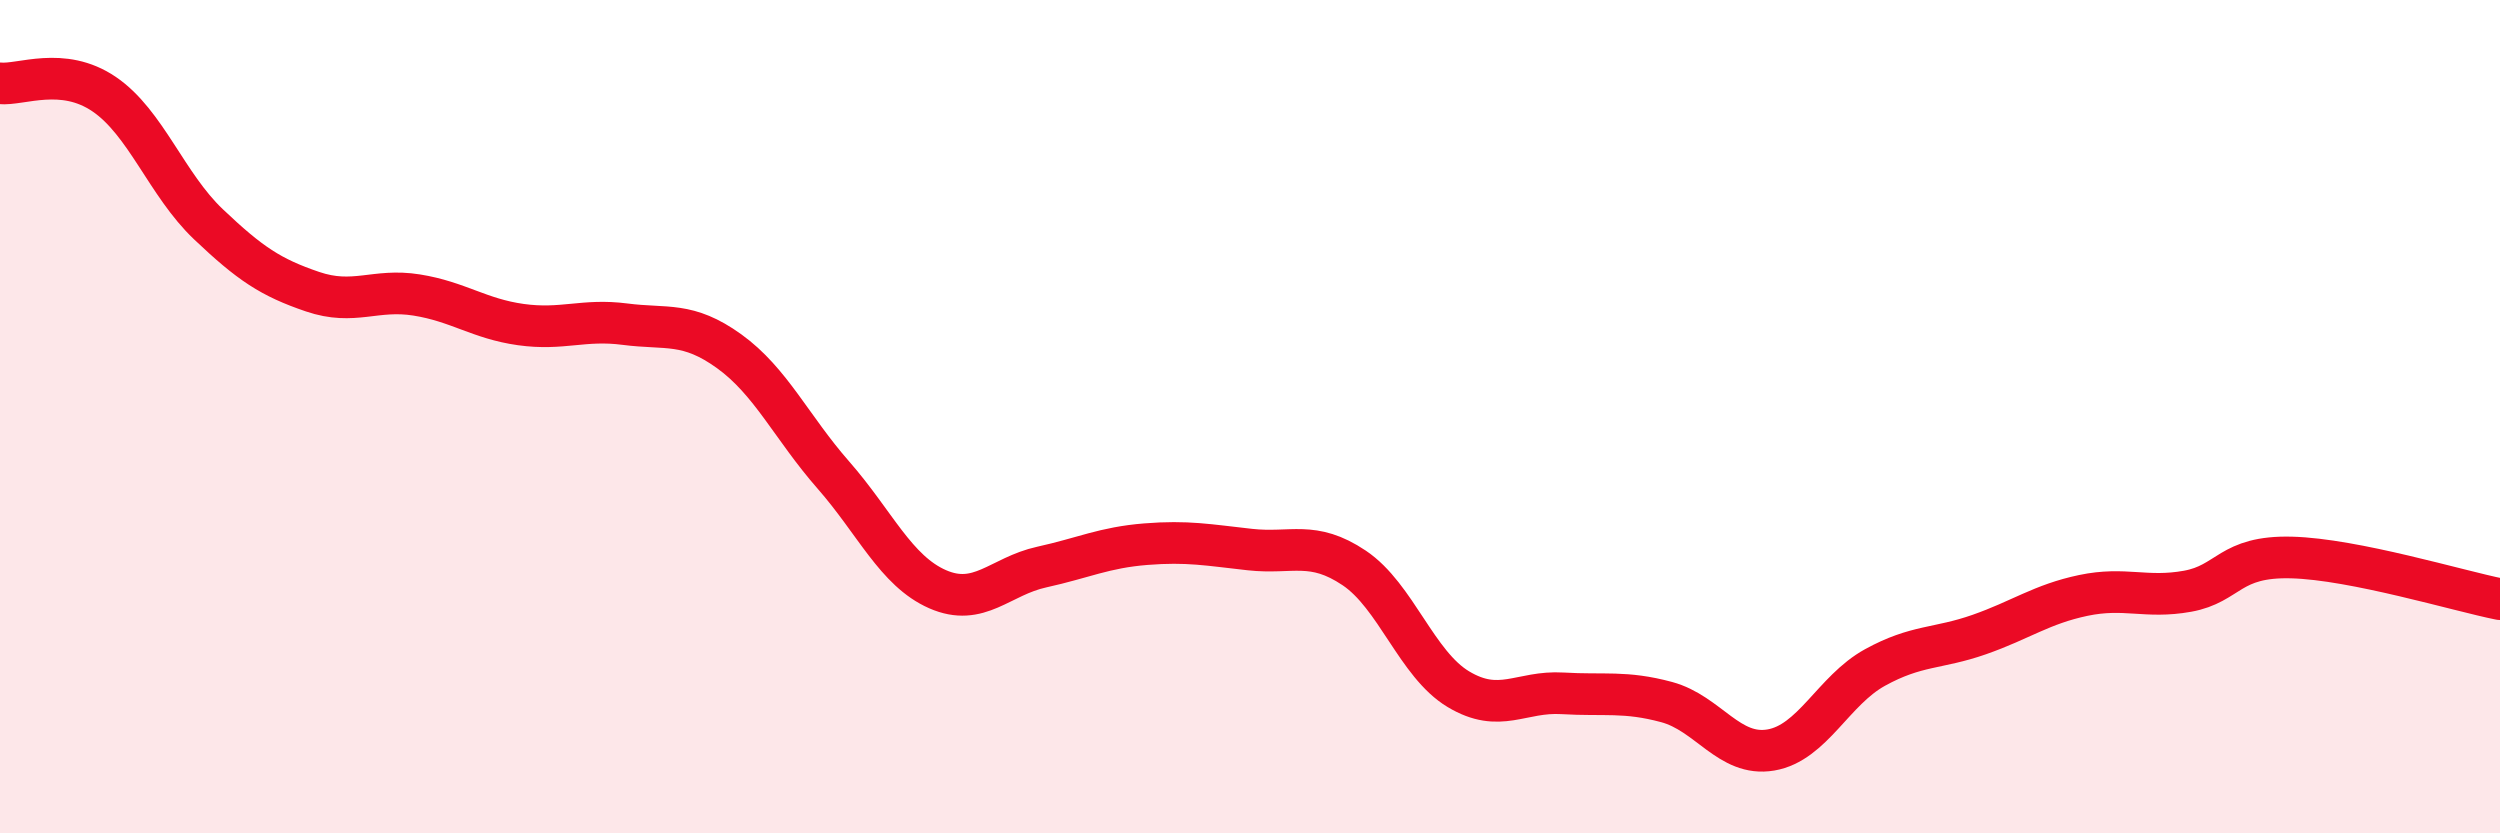 
    <svg width="60" height="20" viewBox="0 0 60 20" xmlns="http://www.w3.org/2000/svg">
      <path
        d="M 0,2 C 0.5,2.05 1.5,1.58 2.5,2.26 C 3.5,2.94 4,4.43 5,5.38 C 6,6.33 6.5,6.66 7.5,7 C 8.5,7.34 9,6.92 10,7.08 C 11,7.24 11.5,7.65 12.5,7.79 C 13.5,7.93 14,7.65 15,7.78 C 16,7.91 16.5,7.71 17.5,8.43 C 18.5,9.15 19,10.26 20,11.4 C 21,12.54 21.5,13.7 22.5,14.14 C 23.5,14.58 24,13.83 25,13.61 C 26,13.39 26.5,13.14 27.5,13.06 C 28.5,12.98 29,13.08 30,13.19 C 31,13.3 31.5,12.96 32.5,13.63 C 33.5,14.3 34,15.94 35,16.54 C 36,17.14 36.5,16.58 37.5,16.64 C 38.5,16.7 39,16.58 40,16.85 C 41,17.12 41.5,18.17 42.5,18 C 43.5,17.83 44,16.57 45,16.02 C 46,15.47 46.5,15.58 47.5,15.23 C 48.5,14.88 49,14.5 50,14.29 C 51,14.08 51.5,14.37 52.5,14.19 C 53.5,14.01 53.5,13.34 55,13.38 C 56.5,13.42 59,14.18 60,14.38L60 20L0 20Z"
        fill="#EB0A25"
        opacity="0.1"
        stroke-linecap="round"
        stroke-linejoin="round"
      />
      <path
        d="M 0,2 C 0.5,2.05 1.5,1.58 2.5,2.26 C 3.5,2.94 4,4.43 5,5.38 C 6,6.33 6.5,6.66 7.5,7 C 8.5,7.34 9,6.92 10,7.08 C 11,7.24 11.5,7.65 12.5,7.79 C 13.5,7.93 14,7.65 15,7.78 C 16,7.91 16.5,7.71 17.5,8.43 C 18.5,9.15 19,10.26 20,11.4 C 21,12.54 21.5,13.7 22.5,14.14 C 23.5,14.58 24,13.83 25,13.61 C 26,13.39 26.5,13.14 27.5,13.06 C 28.5,12.98 29,13.08 30,13.19 C 31,13.3 31.5,12.96 32.5,13.63 C 33.5,14.3 34,15.94 35,16.54 C 36,17.14 36.5,16.58 37.5,16.64 C 38.5,16.7 39,16.58 40,16.85 C 41,17.12 41.5,18.17 42.5,18 C 43.5,17.83 44,16.57 45,16.02 C 46,15.47 46.5,15.58 47.5,15.23 C 48.5,14.88 49,14.5 50,14.29 C 51,14.08 51.5,14.37 52.5,14.19 C 53.5,14.01 53.5,13.34 55,13.38 C 56.5,13.42 59,14.18 60,14.38"
        stroke="#EB0A25"
        stroke-width="1"
        fill="none"
        stroke-linecap="round"
        stroke-linejoin="round"
      />
    </svg>
  